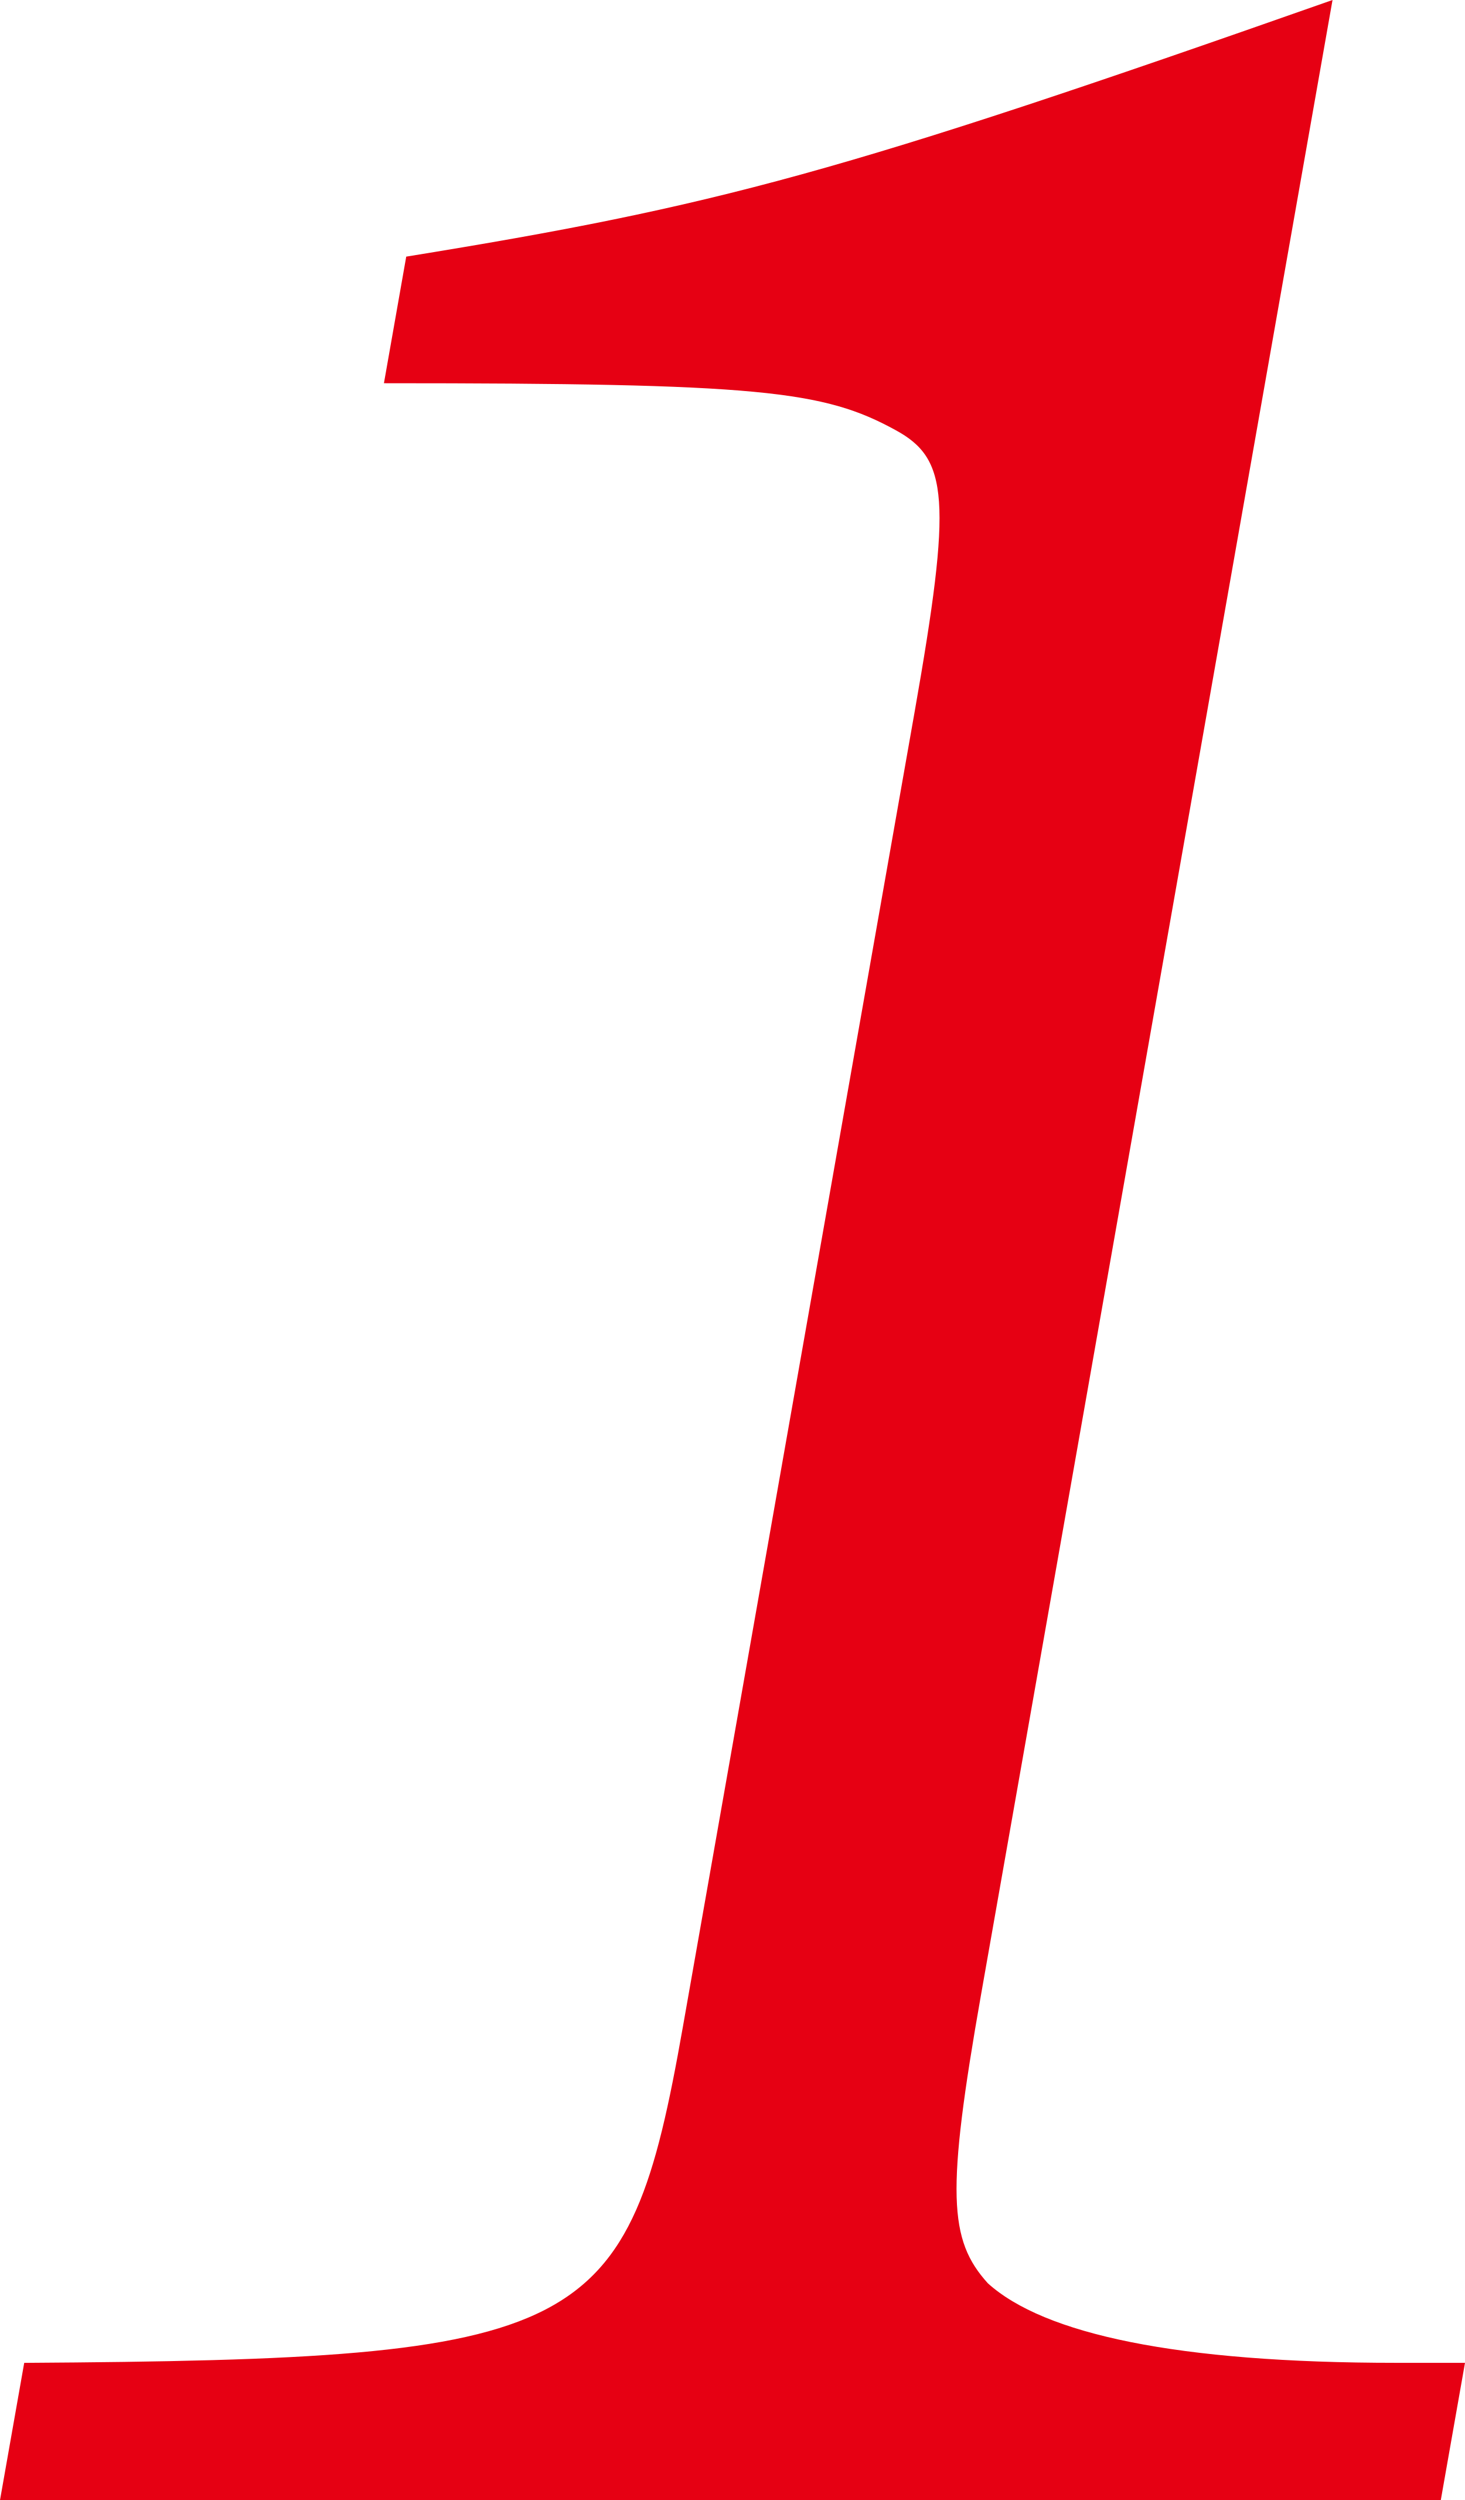 <svg xmlns="http://www.w3.org/2000/svg" xmlns:xlink="http://www.w3.org/1999/xlink" width="46.835" height="79.885" viewBox="0 0 46.835 79.885">
  <defs>
    <clipPath id="clip-path">
      <rect id="Rectangle_4547" data-name="Rectangle 4547" width="46.835" height="79.885" fill="#e60013"/>
    </clipPath>
  </defs>
  <g id="Group_16540" data-name="Group 16540" transform="translate(0 0)">
    <g id="Group_16539" data-name="Group 16539" transform="translate(0 0)" clip-path="url(#clip-path)">
      <path id="Path_2632" data-name="Path 2632" d="M31.365,63.724c-1.119,6.349-1.038,7.849.218,9.235,1.793,1.617,6.018,2.54,13.059,2.54h2.193l-.774,4.387H0L.774,75.5c18.03-.115,19.306-.808,21.057-10.736l7.409-42.019c1.2-6.811,1.079-8.081-.606-9-2.315-1.271-4.352-1.5-16.36-1.5L12.987,8.2C22.969,6.581,26.847,5.541,42.6,0Z" transform="translate(0 0)" fill="#e60013"/>
    </g>
  </g>
</svg>
